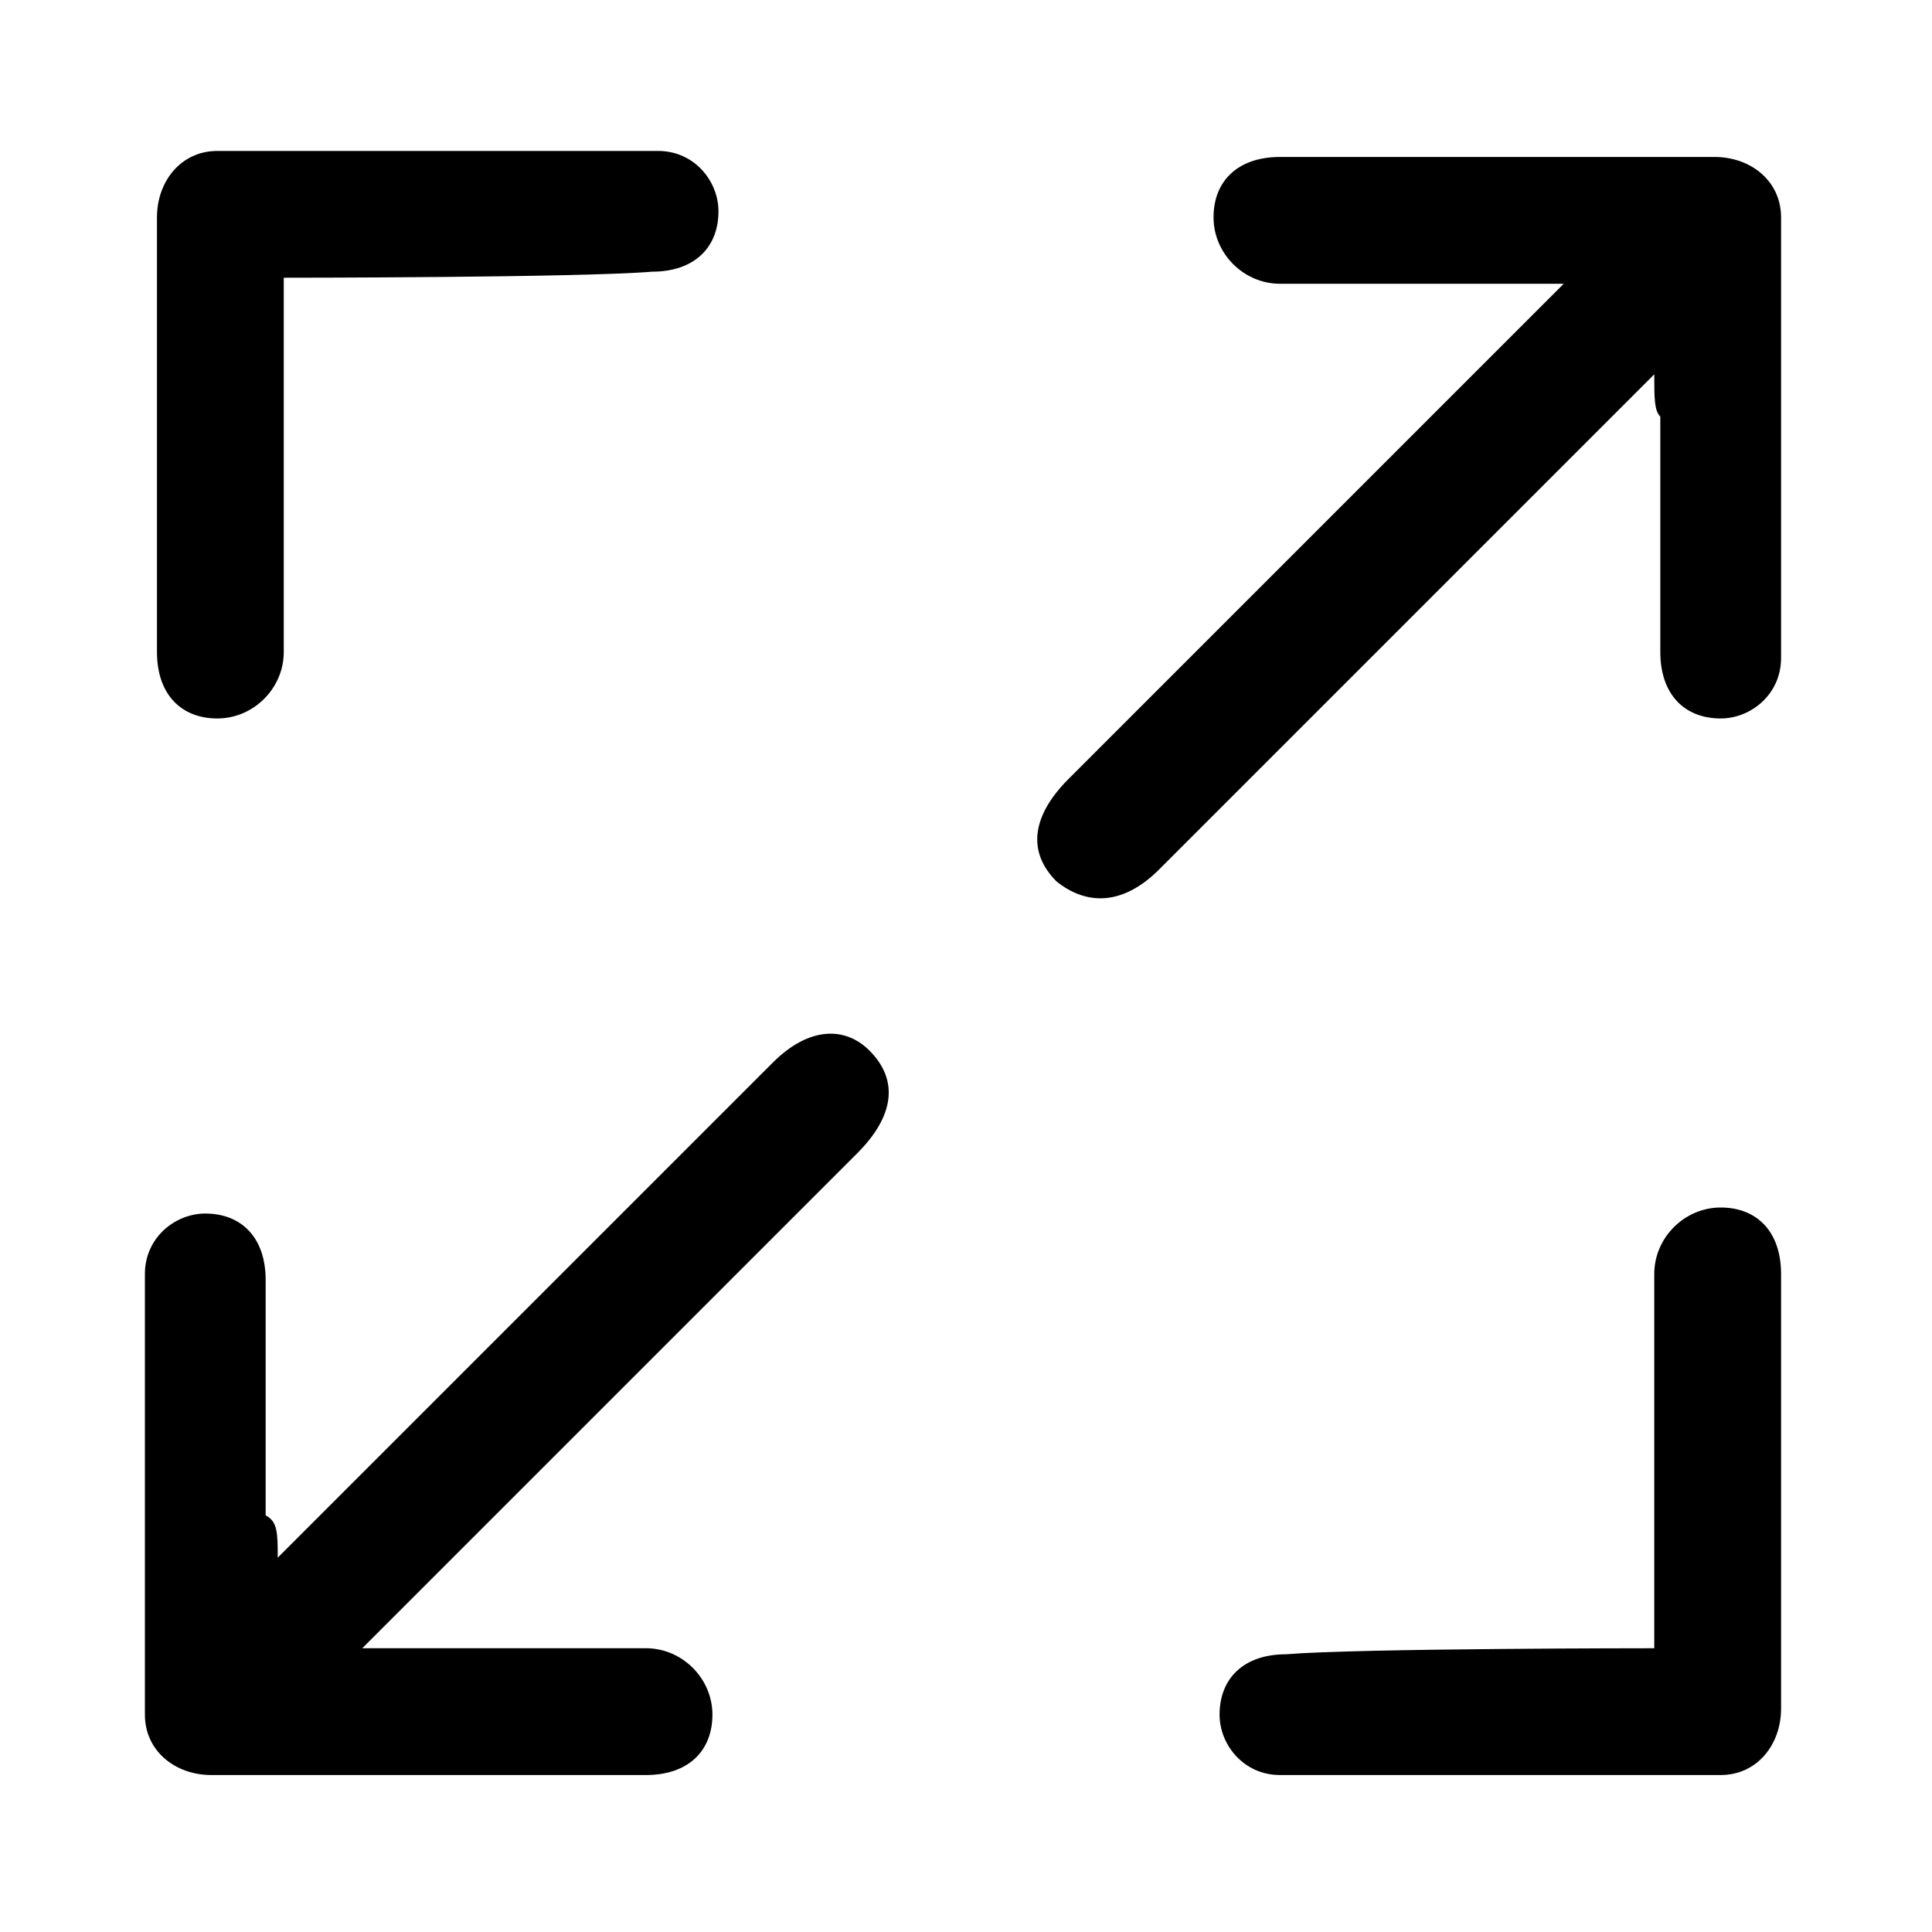 <svg version="1.1" id="fullscreen_icon" x="0px" y="0px" viewBox="0 0 32 32" style="enable-background:new 0 0 32 32;">
<g>
	<path d="M27.4,6.2c-1.2,1.2-2.2,2.2-3.2,3.2c-1.7,1.7-3.4,3.4-5,5C18.6,15,18,15,17.5,14.6c-0.5-0.5-0.4-1.1,0.2-1.7
		c2.5-2.5,5.1-5.1,7.6-7.6c0.2-0.2,0.3-0.3,0.6-0.6c-0.8,0-1.5,0-2.2,0c-0.8,0-1.7,0-2.5,0c-0.6,0-1.1-0.5-1.1-1.1
		c0-0.6,0.4-1,1.1-1c2.4,0,4.8,0,7.2,0c0.6,0,1.1,0.4,1.1,1c0,2.4,0,4.8,0,7.3c0,0.6-0.5,1-1,1c-0.6,0-1-0.4-1-1.1
		c0-1.3,0-2.6,0-3.9C27.4,6.8,27.4,6.6,27.4,6.2z"/>
	<path d="M4.6,25.8c1.2-1.2,2.2-2.2,3.2-3.2c1.7-1.7,3.4-3.4,5-5c0.6-0.6,1.2-0.6,1.6-0.2c0.5,0.5,0.4,1.1-0.2,1.7
		c-2.5,2.5-5.1,5.1-7.6,7.6c-0.2,0.2-0.3,0.3-0.6,0.6c0.8,0,1.5,0,2.2,0c0.8,0,1.7,0,2.5,0c0.6,0,1.1,0.5,1.1,1.1c0,0.6-0.4,1-1.1,1
		c-2.4,0-4.8,0-7.2,0c-0.6,0-1.1-0.4-1.1-1c0-2.4,0-4.8,0-7.3c0-0.6,0.5-1,1-1c0.6,0,1,0.4,1,1.1c0,1.3,0,2.6,0,3.9
		C4.6,25.2,4.6,25.4,4.6,25.8z"/>
</g>
<g>
	<path d="M4.7,4.6c0,0,0,3,0,3.7c0,0.8,0,1.7,0,2.5c0,0.6-0.5,1.1-1.1,1.1c-0.6,0-1-0.4-1-1.1c0-2.4,0-4.8,0-7.2
		c0-0.6,0.4-1.1,1-1.1c2.4,0,4.8,0,7.3,0c0.6,0,1,0.5,1,1c0,0.6-0.4,1-1.1,1C9.6,4.6,4.7,4.6,4.7,4.6z"/>
</g>
<g>
	<path d="M27.4,27.3c0,0,0-3,0-3.7c0-0.8,0-1.7,0-2.5c0-0.6,0.5-1.1,1.1-1.1c0.6,0,1,0.4,1,1.1c0,2.4,0,4.8,0,7.2
		c0,0.6-0.4,1.1-1,1.1c-2.4,0-4.8,0-7.3,0c-0.6,0-1-0.5-1-1c0-0.6,0.4-1,1.1-1C22.5,27.3,27.4,27.3,27.4,27.3z"/>
</g>
</svg>
